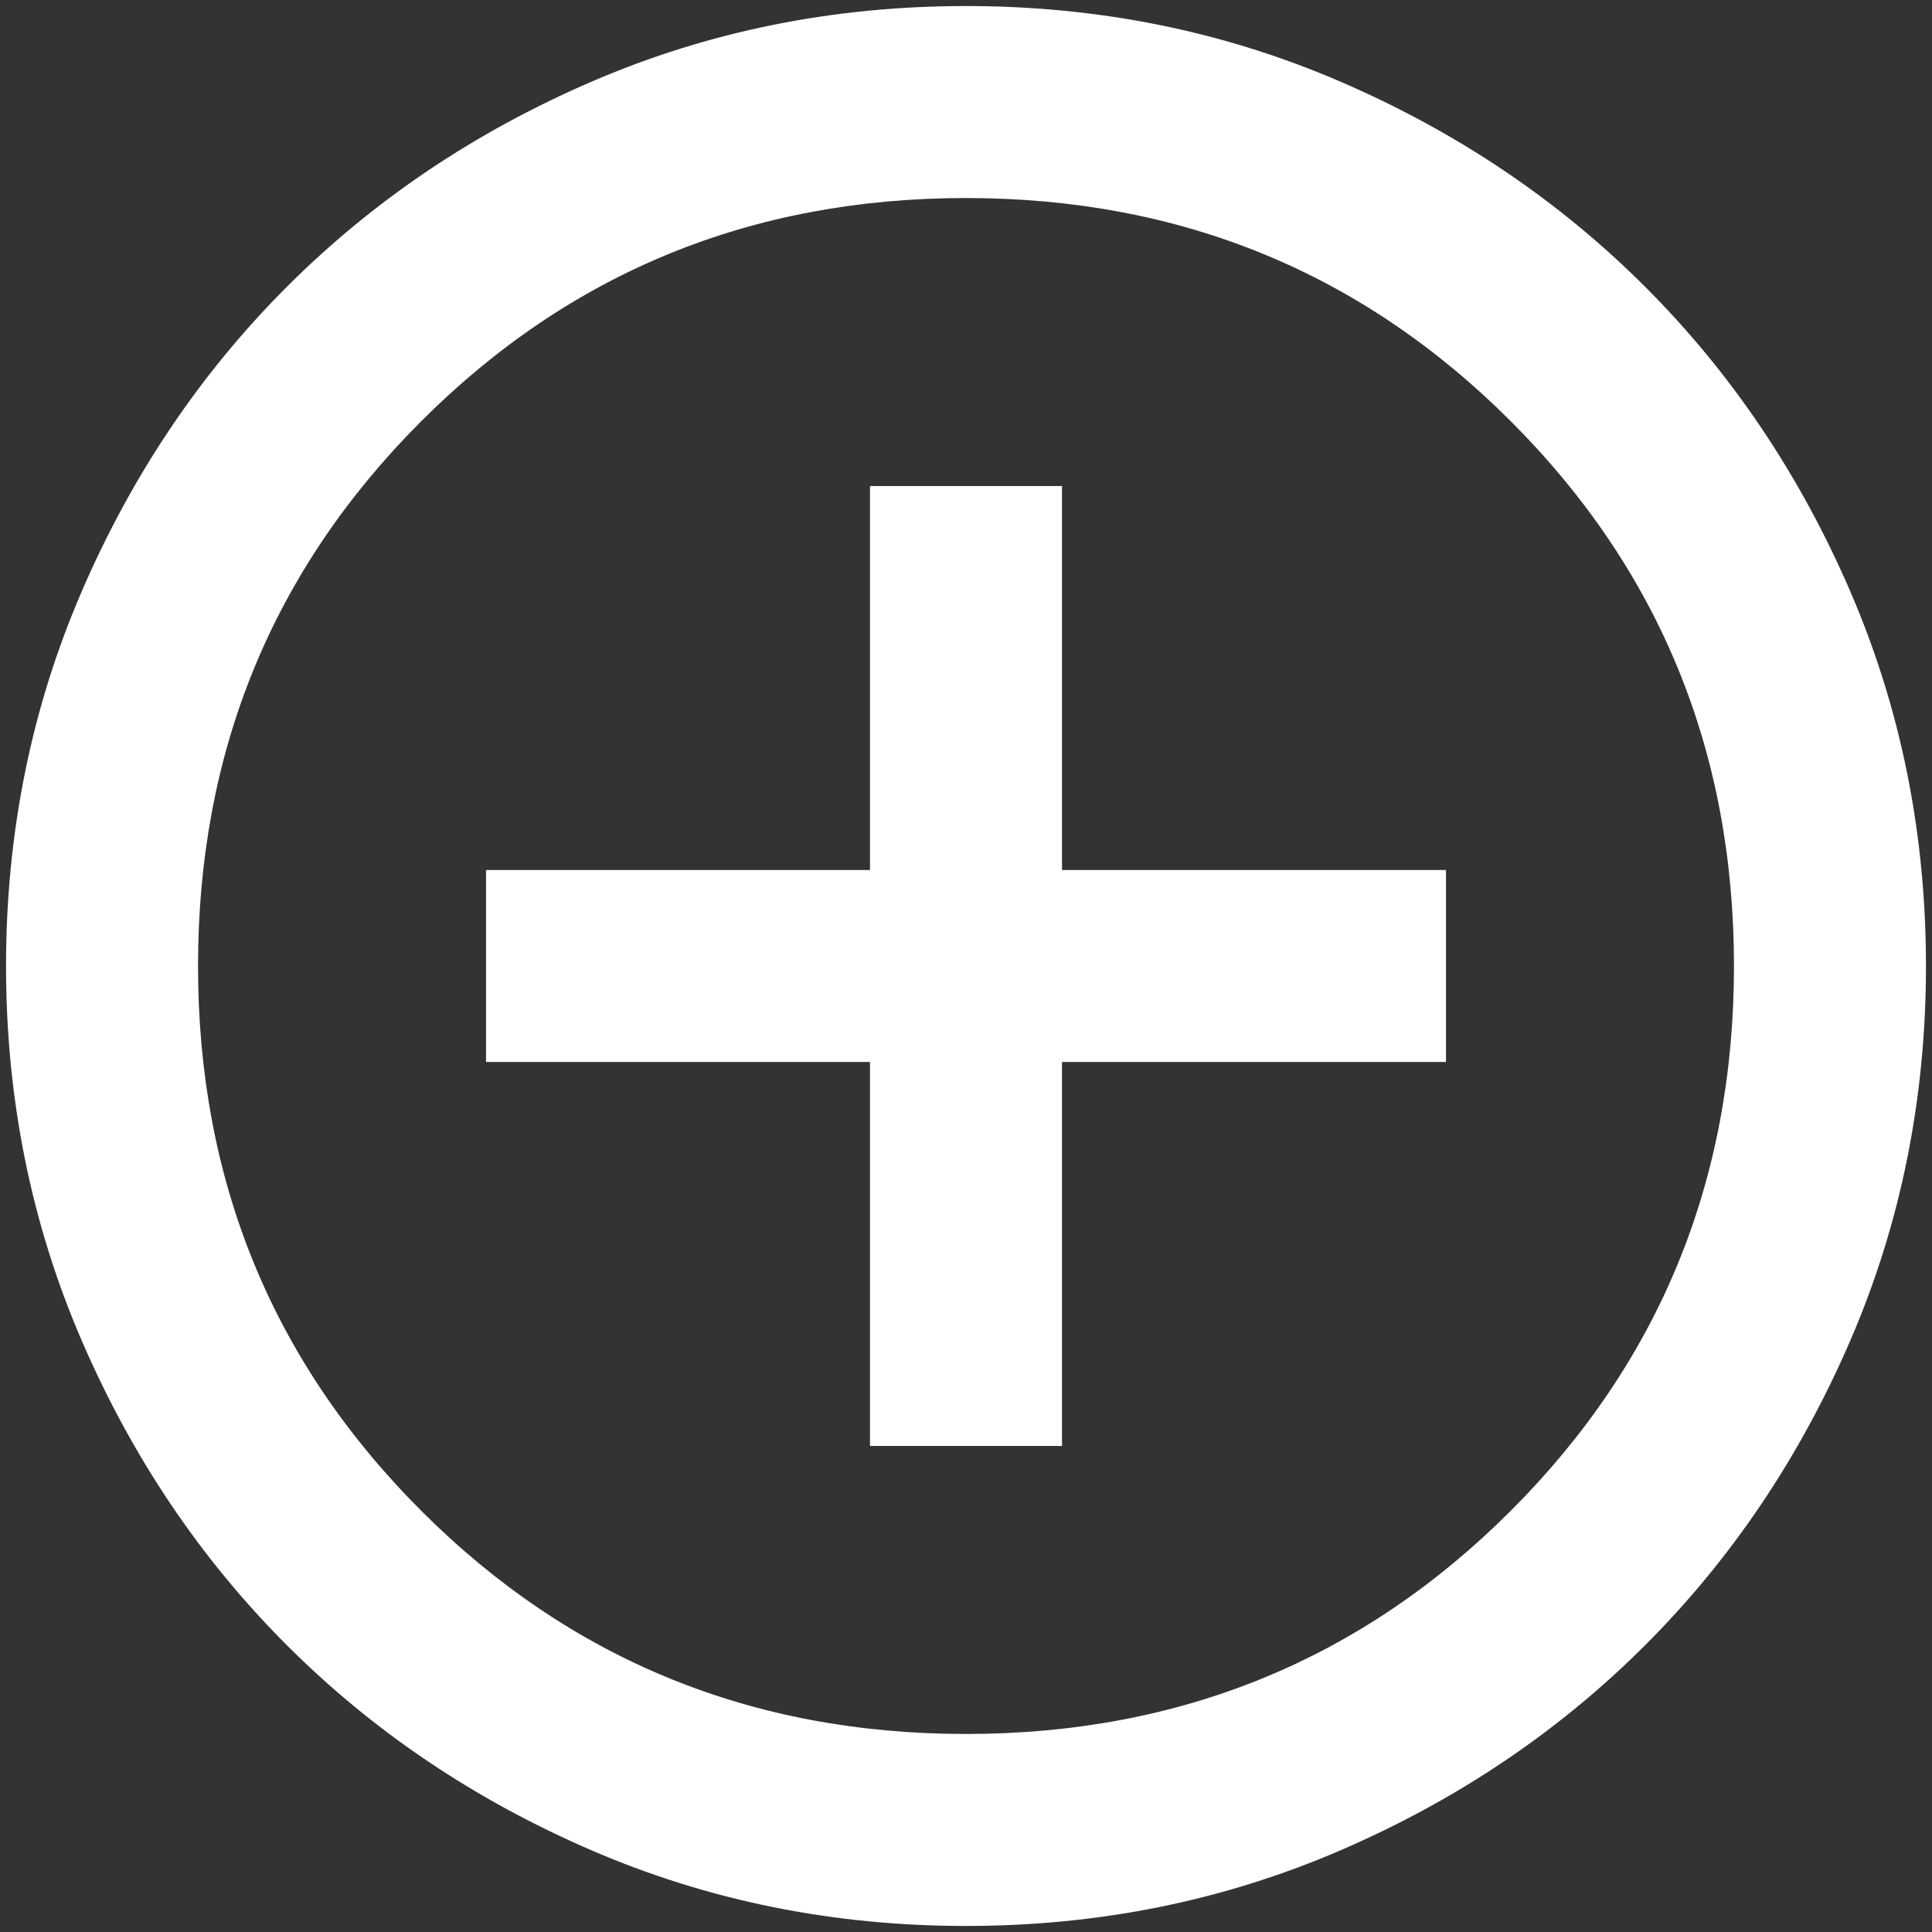 <svg xmlns:inkscape="http://www.inkscape.org/namespaces/inkscape" xmlns:sodipodi="http://sodipodi.sourceforge.net/DTD/sodipodi-0.dtd" xmlns="http://www.w3.org/2000/svg" xmlns:svg="http://www.w3.org/2000/svg" height="16" viewBox="0 -960 640 640" width="16" fill="#e3e3e3" id="svg1"><rect x="0" y="-960" width="640" height="640" fill="#333333" stroke="none"/><defs id="defs1"></defs><path d="m 288.2,-481 h 63.6 V -608.2 H 479 v -63.6 H 351.8 V -799 h -63.6 v 127.2 H 161 v 63.6 h 127.2 z m 31.8,159 q -65.985,0 -124.02,-25.043 Q 137.945,-372.085 95.015,-415.015 52.085,-457.945 27.043,-515.98 2,-574.015 2,-640 2,-705.985 27.043,-764.02 52.085,-822.055 95.015,-864.985 137.945,-907.915 195.98,-932.957 254.015,-958 320,-958 q 65.985,0 124.02,25.043 58.035,25.043 100.965,67.972 42.93,42.93 67.972,100.965 Q 638,-705.985 638,-640 q 0,65.985 -25.043,124.02 -25.043,58.035 -67.972,100.965 -42.93,42.93 -100.965,67.972 Q 385.985,-322 320,-322 Z m 0,-63.6 q 106.53,0 180.465,-73.935 Q 574.4,-533.47 574.4,-640 574.4,-746.53 500.465,-820.465 426.53,-894.4 320,-894.4 q -106.53,0 -180.465,73.935 Q 65.6,-746.53 65.6,-640 q 0,106.53 73.935,180.465 Q 213.47,-385.6 320,-385.6 Z m 0,-254.4 z" id="path1" style="fill:#ffffff;stroke-width:0.795"></path></svg>